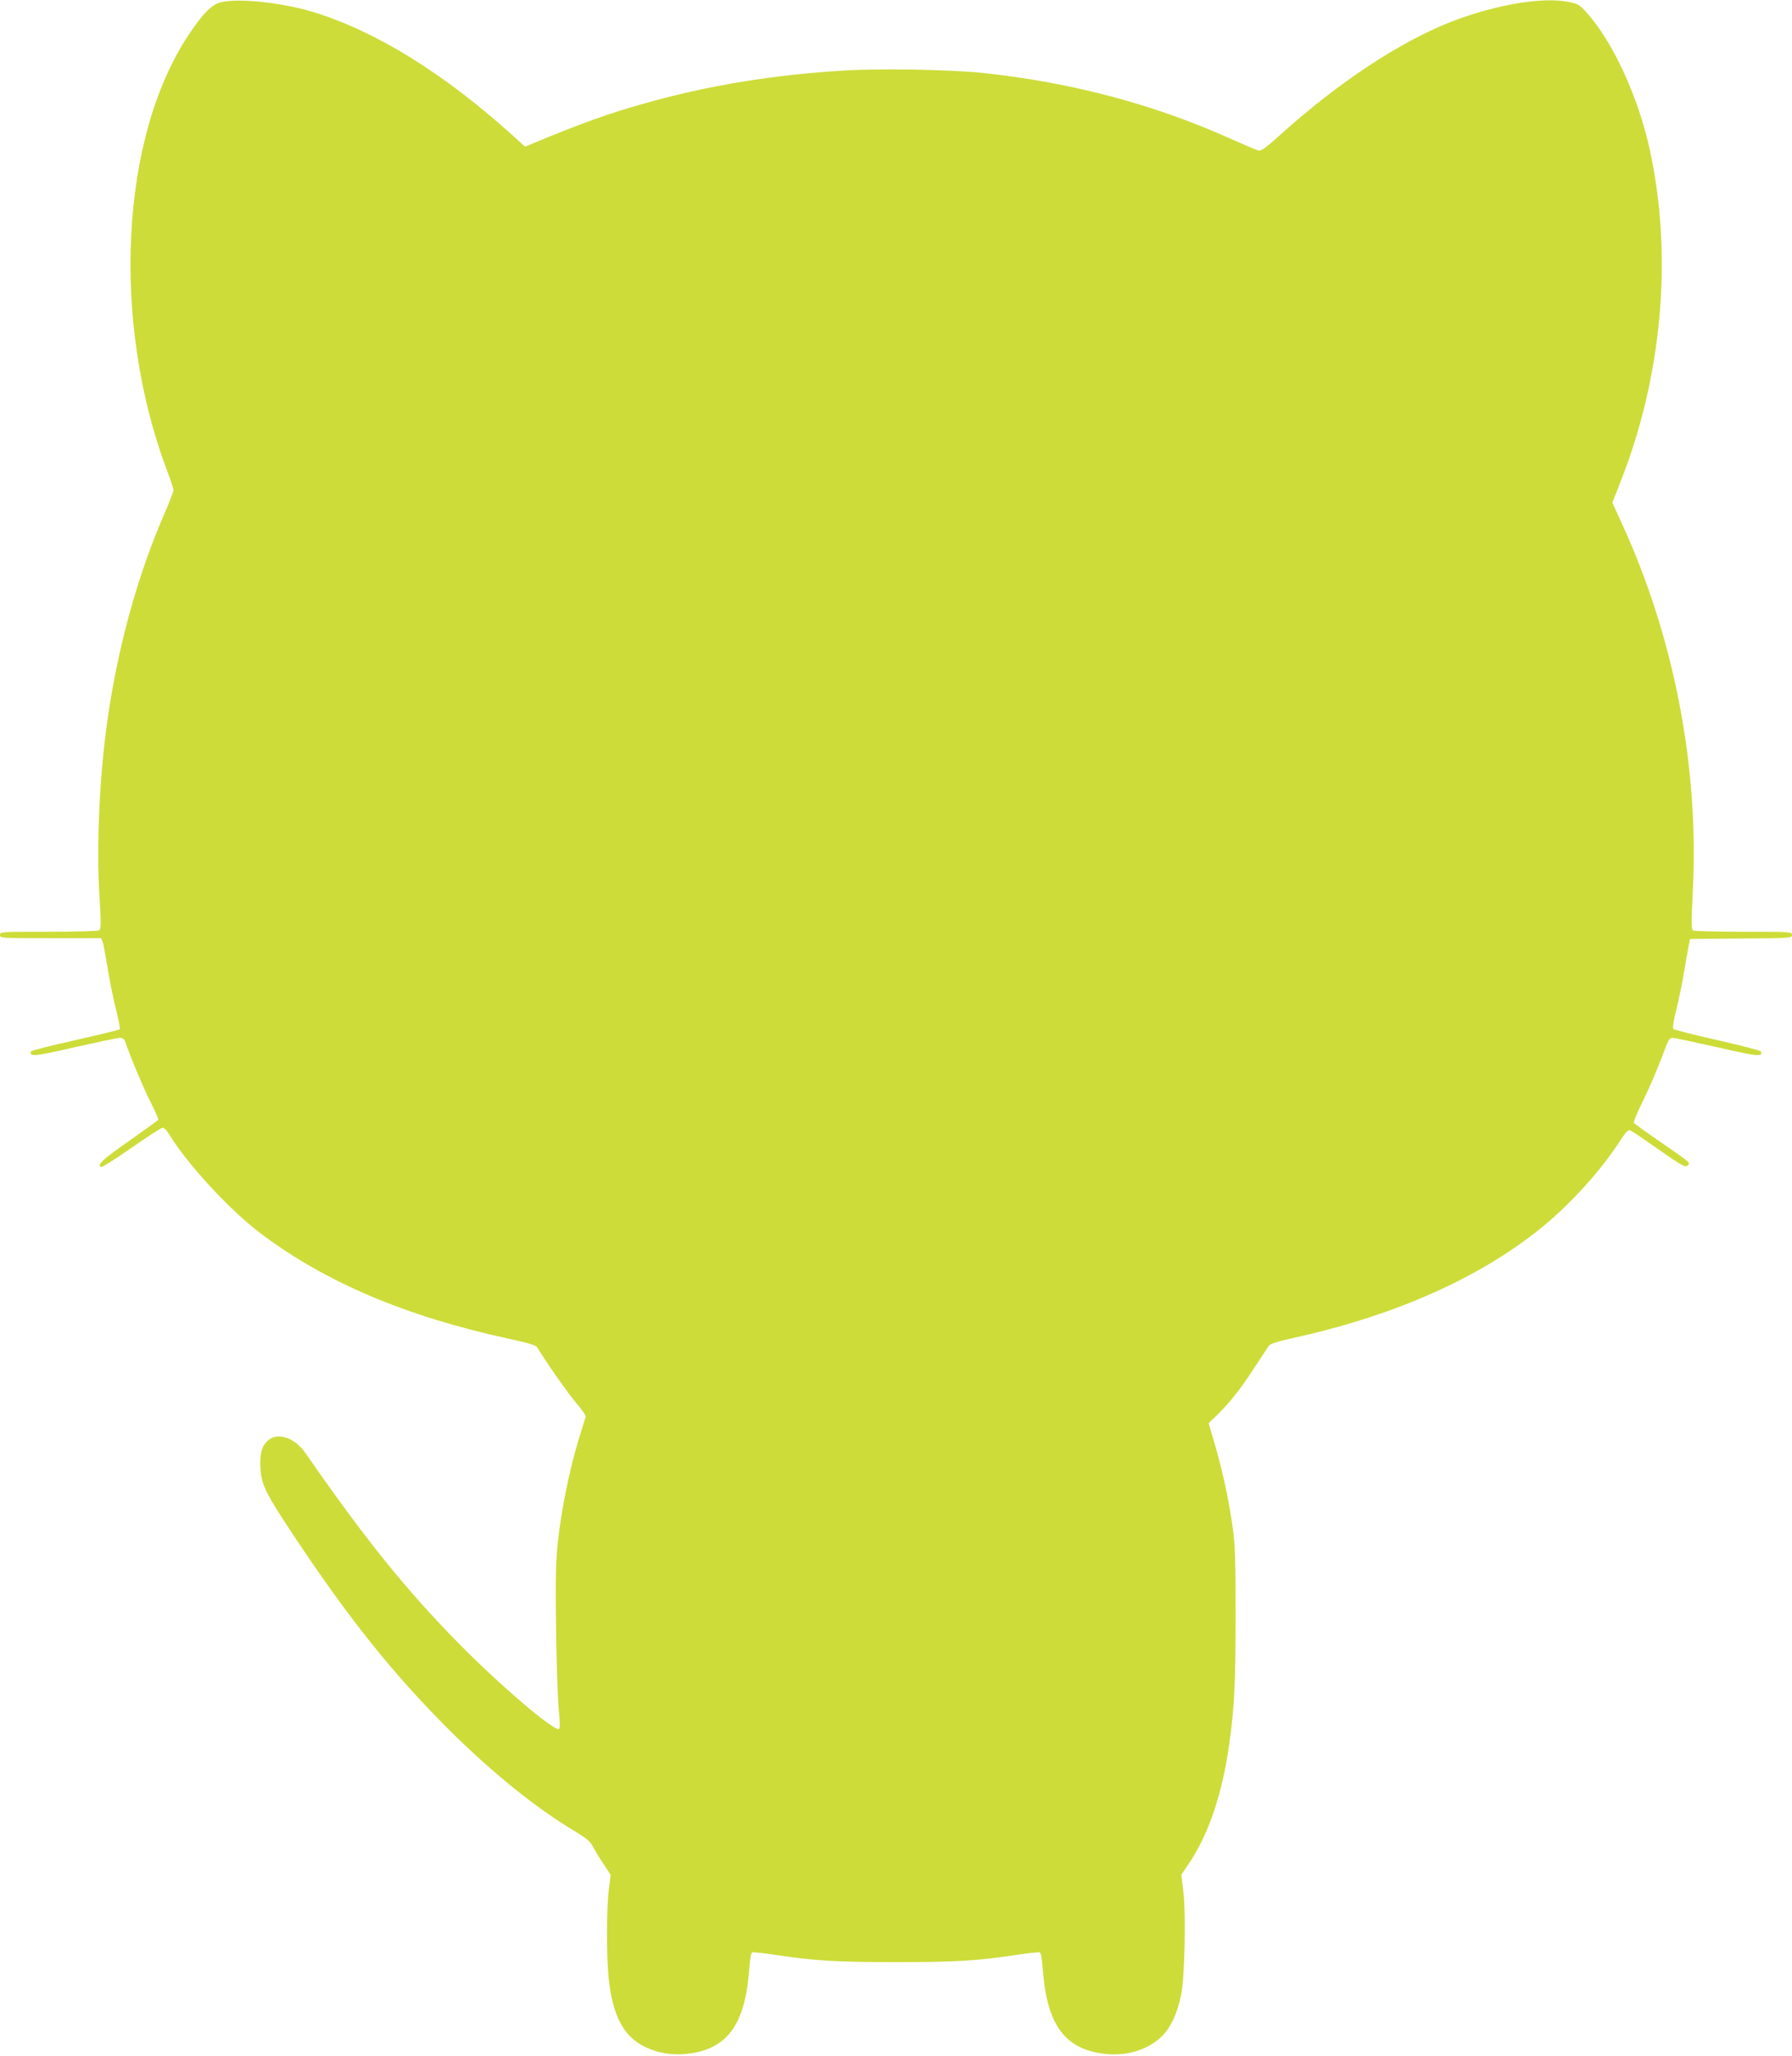 <?xml version="1.0" standalone="no"?>
<!DOCTYPE svg PUBLIC "-//W3C//DTD SVG 20010904//EN"
 "http://www.w3.org/TR/2001/REC-SVG-20010904/DTD/svg10.dtd">
<svg version="1.0" xmlns="http://www.w3.org/2000/svg"
 width="1116pt" height="1280pt" viewBox="0 0 1116 1280"
 preserveAspectRatio="xMidYMid meet">
<g transform="translate(0,1280) scale(0.1,-0.1)"
fill="#cddc39" stroke="none">
<path d="M1376 12786 c-58 -14 -112 -69 -202 -204 -425 -639 -482 -1786 -134
-2711 22 -57 40 -112 40 -122 0 -10 -24 -73 -54 -142 -166 -379 -290 -826
-355 -1277 -51 -348 -72 -801 -51 -1119 10 -161 9 -195 -2 -202 -7 -5 -149 -9
-315 -9 -296 0 -303 0 -303 -20 0 -20 7 -20 315 -20 l315 0 9 -22 c5 -13 18
-84 30 -158 12 -74 35 -190 52 -258 17 -68 28 -126 25 -129 -3 -4 -128 -34
-278 -68 -149 -33 -273 -65 -275 -70 -10 -35 18 -32 272 26 143 32 270 59 283
59 13 0 25 -8 29 -17 34 -100 116 -295 159 -380 30 -58 52 -109 49 -114 -3 -4
-87 -65 -185 -134 -167 -117 -196 -144 -170 -160 5 -3 90 51 189 120 99 69
186 125 194 125 9 0 26 -17 38 -37 109 -182 374 -470 566 -616 404 -307 913
-523 1559 -662 112 -24 162 -39 169 -51 55 -92 196 -293 245 -349 34 -39 59
-76 57 -85 -3 -8 -23 -76 -46 -150 -54 -175 -106 -435 -127 -630 -13 -127 -15
-225 -11 -545 3 -214 11 -439 17 -499 7 -67 8 -112 2 -118 -23 -23 -367 269
-627 534 -327 332 -584 651 -952 1182 -67 96 -170 132 -232 81 -41 -35 -54
-83 -49 -175 6 -102 31 -154 206 -417 343 -517 620 -863 966 -1208 270 -269
544 -490 787 -635 72 -43 95 -63 111 -94 11 -22 41 -71 66 -108 l45 -69 -11
-88 c-15 -107 -15 -421 -2 -551 25 -237 92 -365 224 -430 87 -43 184 -57 287
-42 234 34 341 188 365 526 5 63 11 100 19 103 7 2 73 -5 146 -16 243 -37 384
-45 749 -45 365 0 506 8 749 45 73 11 139 18 146 16 8 -3 14 -40 19 -103 24
-338 131 -492 365 -526 105 -16 203 -1 290 44 110 56 172 153 207 323 22 103
30 502 14 637 l-13 108 47 70 c123 182 207 431 250 735 34 238 40 373 41 800
0 361 -3 450 -18 555 -25 177 -61 342 -108 508 l-42 143 49 47 c78 75 152 168
235 297 43 66 84 128 91 138 9 12 54 27 146 47 627 137 1151 368 1537 676 179
143 368 348 485 524 62 94 69 101 90 90 10 -5 89 -59 176 -120 140 -98 160
-108 173 -95 19 18 30 9 -166 145 -90 61 -165 116 -168 121 -4 5 25 73 64 151
38 79 88 196 112 261 36 99 46 117 63 117 12 0 138 -27 281 -59 254 -58 282
-61 272 -26 -2 5 -123 37 -270 70 -147 33 -271 65 -276 70 -6 6 1 51 19 122
15 61 38 169 49 240 12 70 25 144 29 163 l7 35 318 3 c309 2 317 3 317 22 0
20 -7 20 -302 20 -167 0 -309 4 -315 8 -10 7 -10 55 -1 240 40 776 -115 1581
-440 2290 l-61 133 48 122 c263 660 330 1414 185 2077 -73 330 -228 667 -392
851 -47 52 -55 56 -119 68 -162 31 -452 -19 -722 -123 -320 -124 -709 -381
-1069 -706 -89 -80 -118 -101 -135 -97 -12 3 -92 37 -177 75 -469 211 -982
348 -1530 407 -202 22 -644 30 -875 16 -441 -27 -840 -92 -1232 -202 -229 -64
-395 -123 -715 -256 l-38 -16 -76 69 c-435 392 -855 651 -1249 771 -191 57
-462 86 -569 59z"/>
</g>
</svg>
